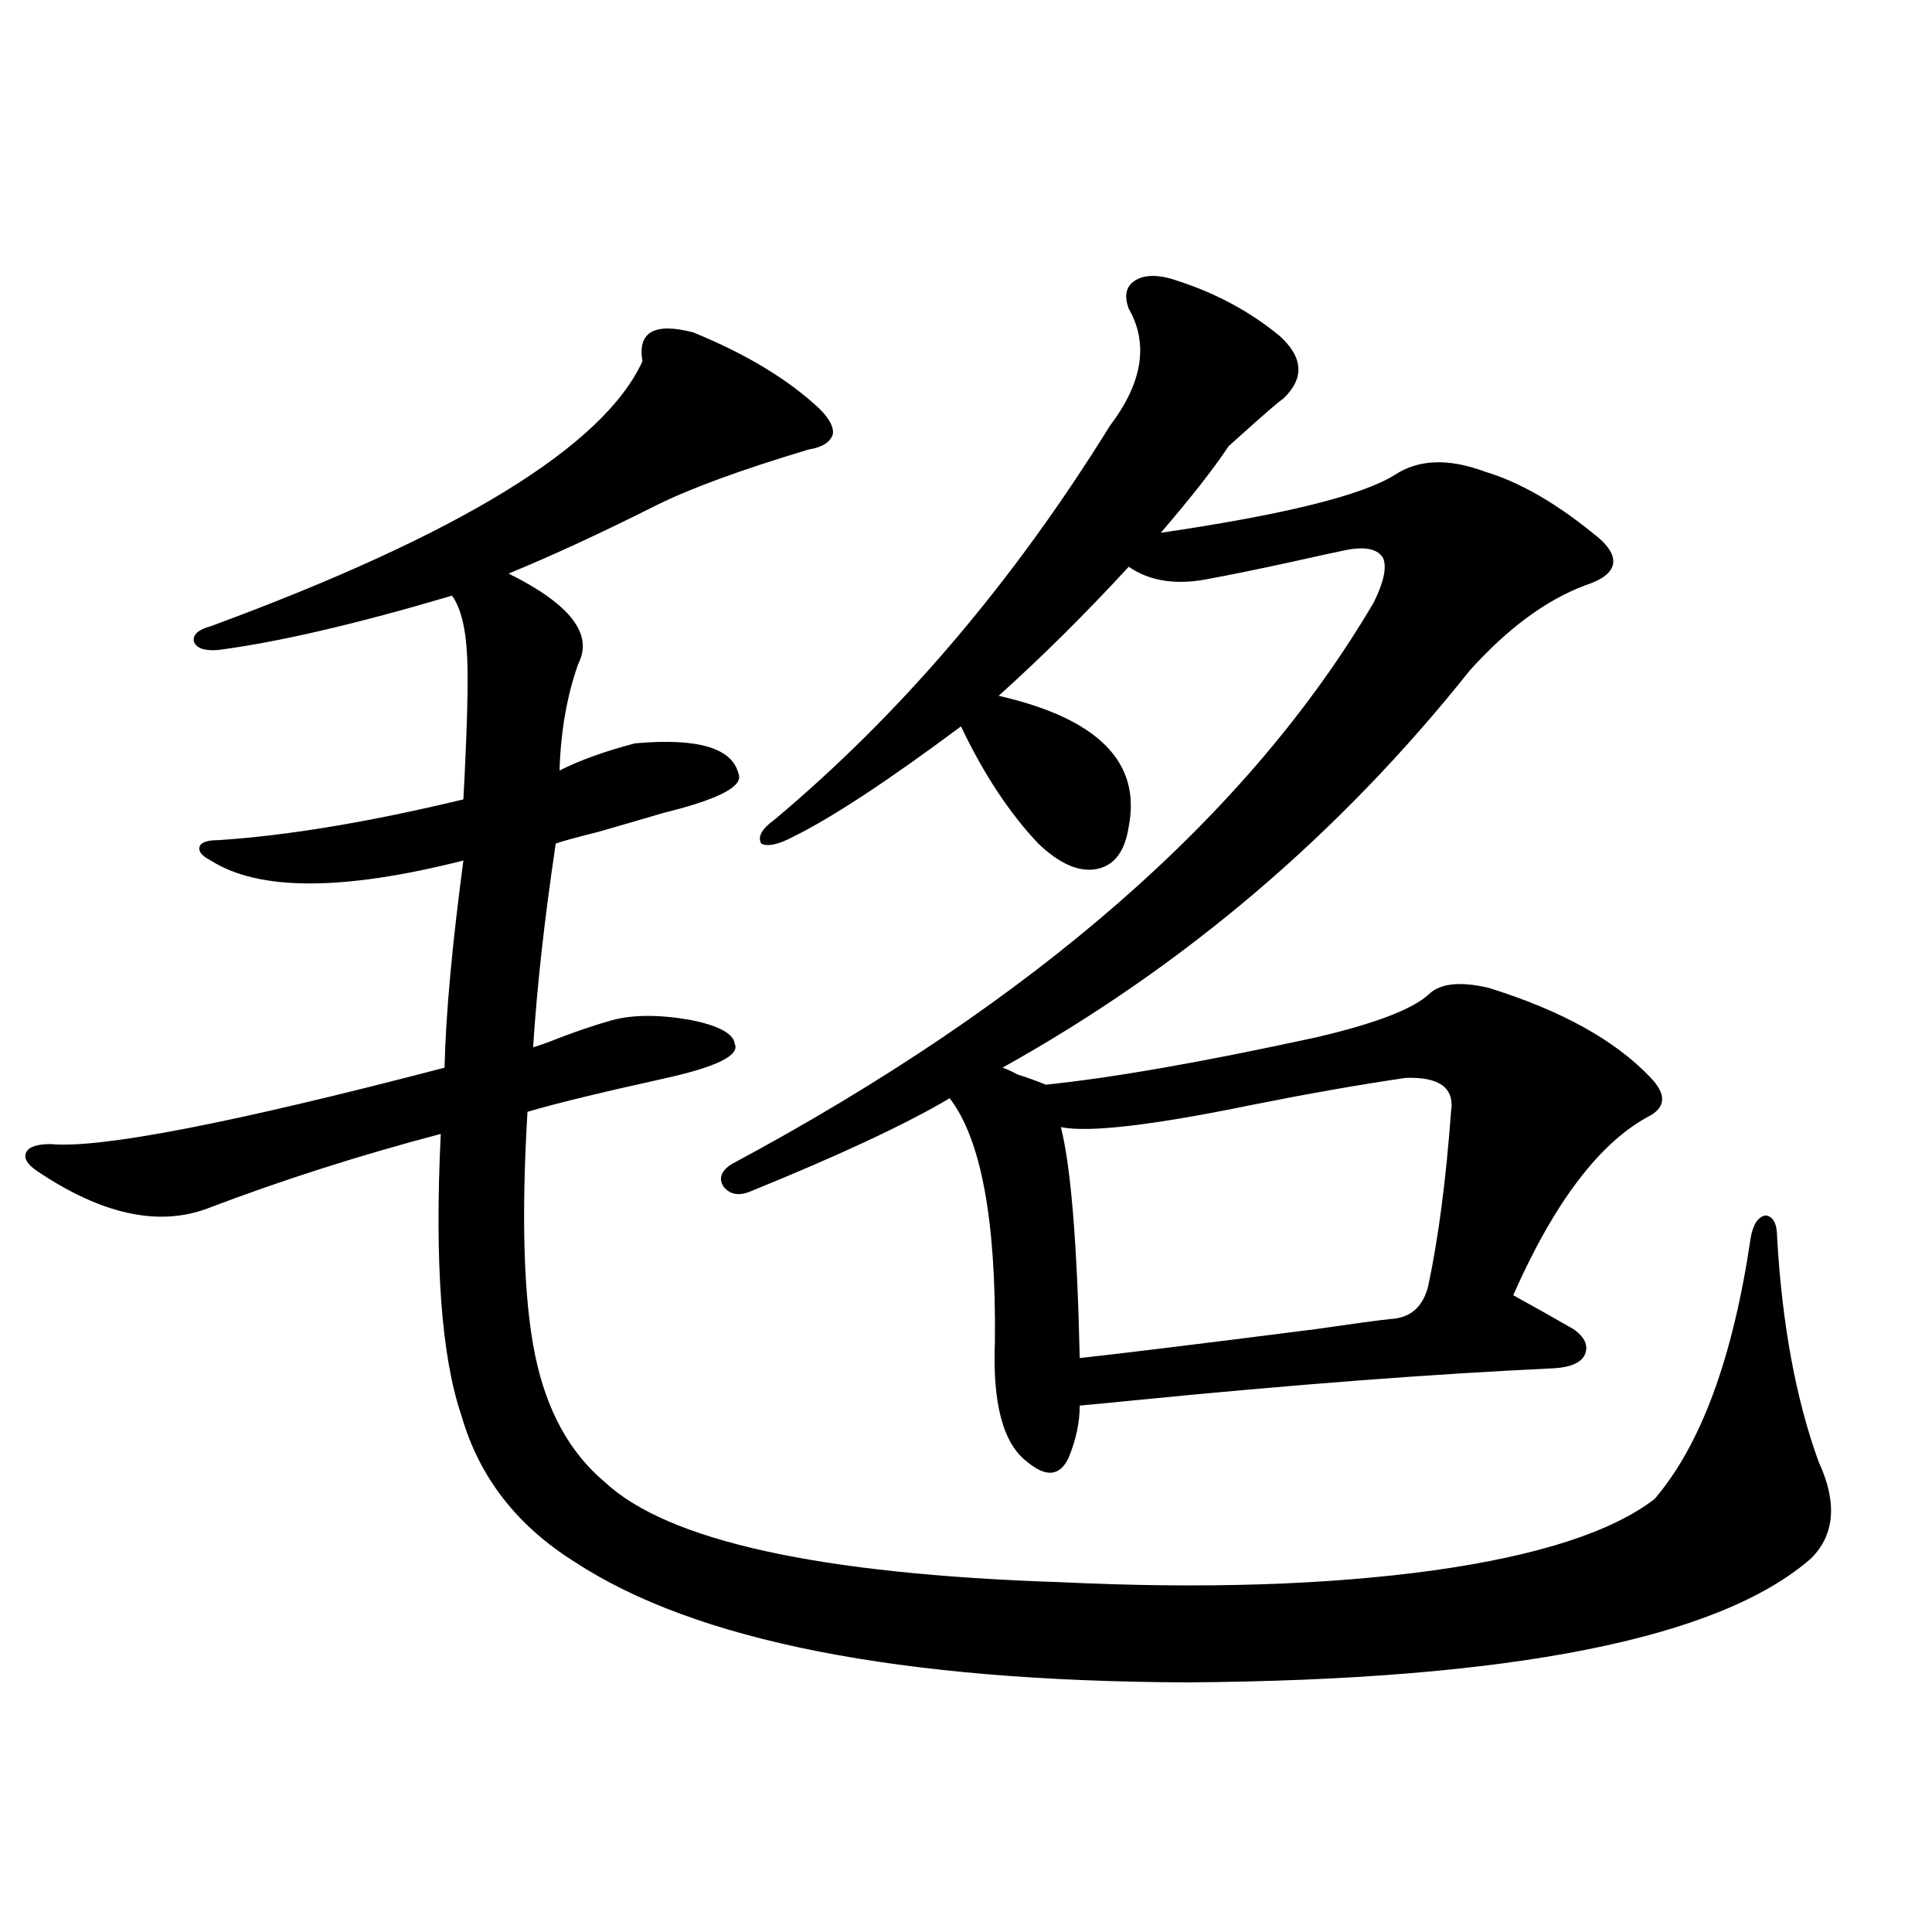<?xml version="1.0" encoding="utf-8"?>
<!-- Generator: Adobe Illustrator 16.0.0, SVG Export Plug-In . SVG Version: 6.00 Build 0)  -->
<!DOCTYPE svg PUBLIC "-//W3C//DTD SVG 1.1//EN" "http://www.w3.org/Graphics/SVG/1.1/DTD/svg11.dtd">
<svg version="1.1" id="图层_1" xmlns="http://www.w3.org/2000/svg" xmlns:xlink="http://www.w3.org/1999/xlink" x="0px" y="0px"
	 width="1000px" height="1000px" viewBox="0 0 1000 1000" enable-background="new 0 0 1000 1000" xml:space="preserve">
<path d="M358.869,172.067c27.316,11.137,49.1,24.321,65.364,39.551c5.198,5.273,7.47,9.668,6.829,13.184
	c-1.311,4.106-5.533,6.743-12.683,7.91c-35.121,10.547-61.462,20.215-79.022,29.004c-27.972,14.063-53.337,25.791-76.096,35.156
	c31.859,15.82,43.901,31.352,36.097,46.582c-5.854,16.411-9.115,34.868-9.756,55.371c10.396-5.273,23.414-9.956,39.023-14.063
	c32.515-2.925,50.396,2.348,53.657,15.82c2.592,6.455-10.411,13.184-39.023,20.215c-3.902,1.181-14.969,4.395-33.17,9.668
	c-11.707,2.939-19.191,4.985-22.438,6.152c-5.854,39.262-9.756,74.419-11.707,105.469c1.951-0.577,4.543-1.456,7.805-2.637
	c11.707-4.683,22.759-8.487,33.17-11.426c11.052-2.925,24.71-2.925,40.975,0c14.299,2.939,21.783,7.031,22.438,12.305
	c2.592,5.864-9.115,11.728-35.121,17.578c-34.48,7.622-58.535,13.486-72.193,17.578c-3.262,55.083-1.951,96.982,3.902,125.684
	c5.854,28.716,17.881,50.688,36.097,65.918c32.515,30.473,111.217,47.763,236.092,51.855c73.489,3.516,137.878,1.469,193.166-6.152
	c53.978-7.608,92.025-19.913,114.144-36.914c24.055-28.125,40.64-73.238,49.755-135.352c1.296-7.031,3.902-10.835,7.805-11.426
	c3.902,0.591,5.854,4.395,5.854,11.426c2.592,45.126,9.756,83.798,21.463,116.016c9.756,21.094,8.445,37.793-3.902,50.098
	c-47.483,41.597-155.118,62.979-322.919,64.16c-148.944-0.591-254.628-21.396-317.065-62.402
	c-29.923-18.745-49.435-43.945-58.535-75.586c-10.411-30.459-13.993-79.102-10.731-145.898
	c-42.285,11.137-82.604,24.033-120.973,38.672c-25.365,9.38-54.633,2.939-87.803-19.336c-5.213-3.516-7.164-6.729-5.854-9.668
	c1.296-2.925,5.519-4.395,12.683-4.395c26.006,2.348,93.977-10.835,203.897-39.551c0.641-27.534,3.902-63.281,9.756-107.227
	c-62.438,15.82-106.019,15.82-130.729,0c-4.558-2.334-6.509-4.683-5.854-7.031c0.641-2.334,3.902-3.516,9.756-3.516
	c35.762-2.334,78.047-9.366,126.826-21.094c1.951-36.323,2.592-60.933,1.951-73.828c-0.655-14.639-3.262-25.186-7.805-31.641
	c-49.435,14.653-89.754,24.033-120.973,28.125c-7.164,0.591-11.387-0.879-12.683-4.395c-0.655-3.516,2.271-6.152,8.78-7.91
	c128.777-47.461,203.242-93.164,223.409-137.109C329.922,171.778,338.702,166.793,358.869,172.067z M770.566,511.324
	c37.713,11.728,65.685,27.246,83.9,46.582c7.805,8.212,7.805,14.653,0,19.336c-26.021,13.486-49.755,44.536-71.218,93.164
	c11.707,6.455,22.104,12.305,31.219,17.578c5.854,4.106,7.805,8.501,5.854,13.184c-1.951,4.106-7.164,6.455-15.609,7.031
	c-63.093,2.939-135.941,8.501-218.531,16.699c-11.707,1.181-20.822,2.06-27.316,2.637c0,8.789-1.951,17.88-5.854,27.246
	c-4.558,9.38-11.707,9.97-21.463,1.758c-12.362-9.366-17.896-30.171-16.585-62.402c0.641-62.691-7.164-104.59-23.414-125.684
	c-22.773,13.486-57.239,29.594-103.412,48.34c-5.854,2.348-10.411,1.469-13.658-2.637c-2.606-4.092-1.311-7.91,3.902-11.426
	c157.39-84.375,268.286-181.343,332.675-290.918c5.198-10.547,6.829-18.155,4.878-22.852c-2.606-4.683-8.78-6.152-18.536-4.395
	c-5.854,1.181-15.289,3.227-28.292,6.152c-18.871,4.106-33.17,7.031-42.926,8.789c-16.92,3.516-30.898,1.469-41.95-6.152
	c-22.118,24.033-44.557,46.294-67.315,66.797c51.371,11.728,73.81,34.277,67.315,67.676c-1.951,12.895-7.484,20.215-16.585,21.973
	c-9.115,1.758-19.191-2.637-30.243-13.184c-14.969-15.82-28.292-36.035-39.999-60.645c-37.728,28.125-66.675,47.173-86.827,57.129
	c-7.805,4.106-13.338,5.273-16.585,3.516c-1.951-3.516,0.32-7.608,6.829-12.305c65.685-55.069,123.564-123.047,173.654-203.906
	c16.905-22.261,20.152-42.476,9.756-60.645c-2.606-7.031-1.311-12.002,3.902-14.941c5.198-2.925,12.683-2.637,22.438,0.879
	c19.512,6.455,36.737,15.82,51.706,28.125c12.348,11.137,13.003,21.973,1.951,32.52c-1.951,1.181-9.756,7.91-23.414,20.215
	c-2.606,2.348-4.237,3.818-4.878,4.395c-7.805,11.728-19.512,26.669-35.121,44.824c63.733-9.366,104.053-19.336,120.973-29.883
	c12.348-8.198,27.957-8.789,46.828-1.758c17.561,5.273,36.097,15.82,55.608,31.641c7.805,5.864,11.372,11.137,10.731,15.82
	c-0.655,4.697-5.533,8.501-14.634,11.426c-20.167,7.622-39.999,22.275-59.511,43.945c-67.65,84.966-148.289,153.52-241.945,205.664
	c1.951,0.591,4.543,1.758,7.805,3.516c3.902,1.181,8.78,2.939,14.634,5.273c34.466-3.516,81.294-11.714,140.484-24.609
	c29.908-7.031,49.1-14.351,57.56-21.973C745.201,508.99,755.598,507.809,770.566,511.324z M727.641,557.906
	c-24.069,3.516-50.73,8.212-79.998,14.063c-51.386,10.547-84.235,14.365-98.534,11.426c5.198,20.517,8.445,60.356,9.756,119.531
	c21.463-2.334,62.103-7.32,121.948-14.941c20.152-2.925,33.17-4.683,39.023-5.273c10.396-0.577,16.905-6.441,19.512-17.578
	c5.198-24.609,9.101-54.492,11.707-89.648C753.006,563.18,745.201,557.33,727.641,557.906z"/>
</svg>
